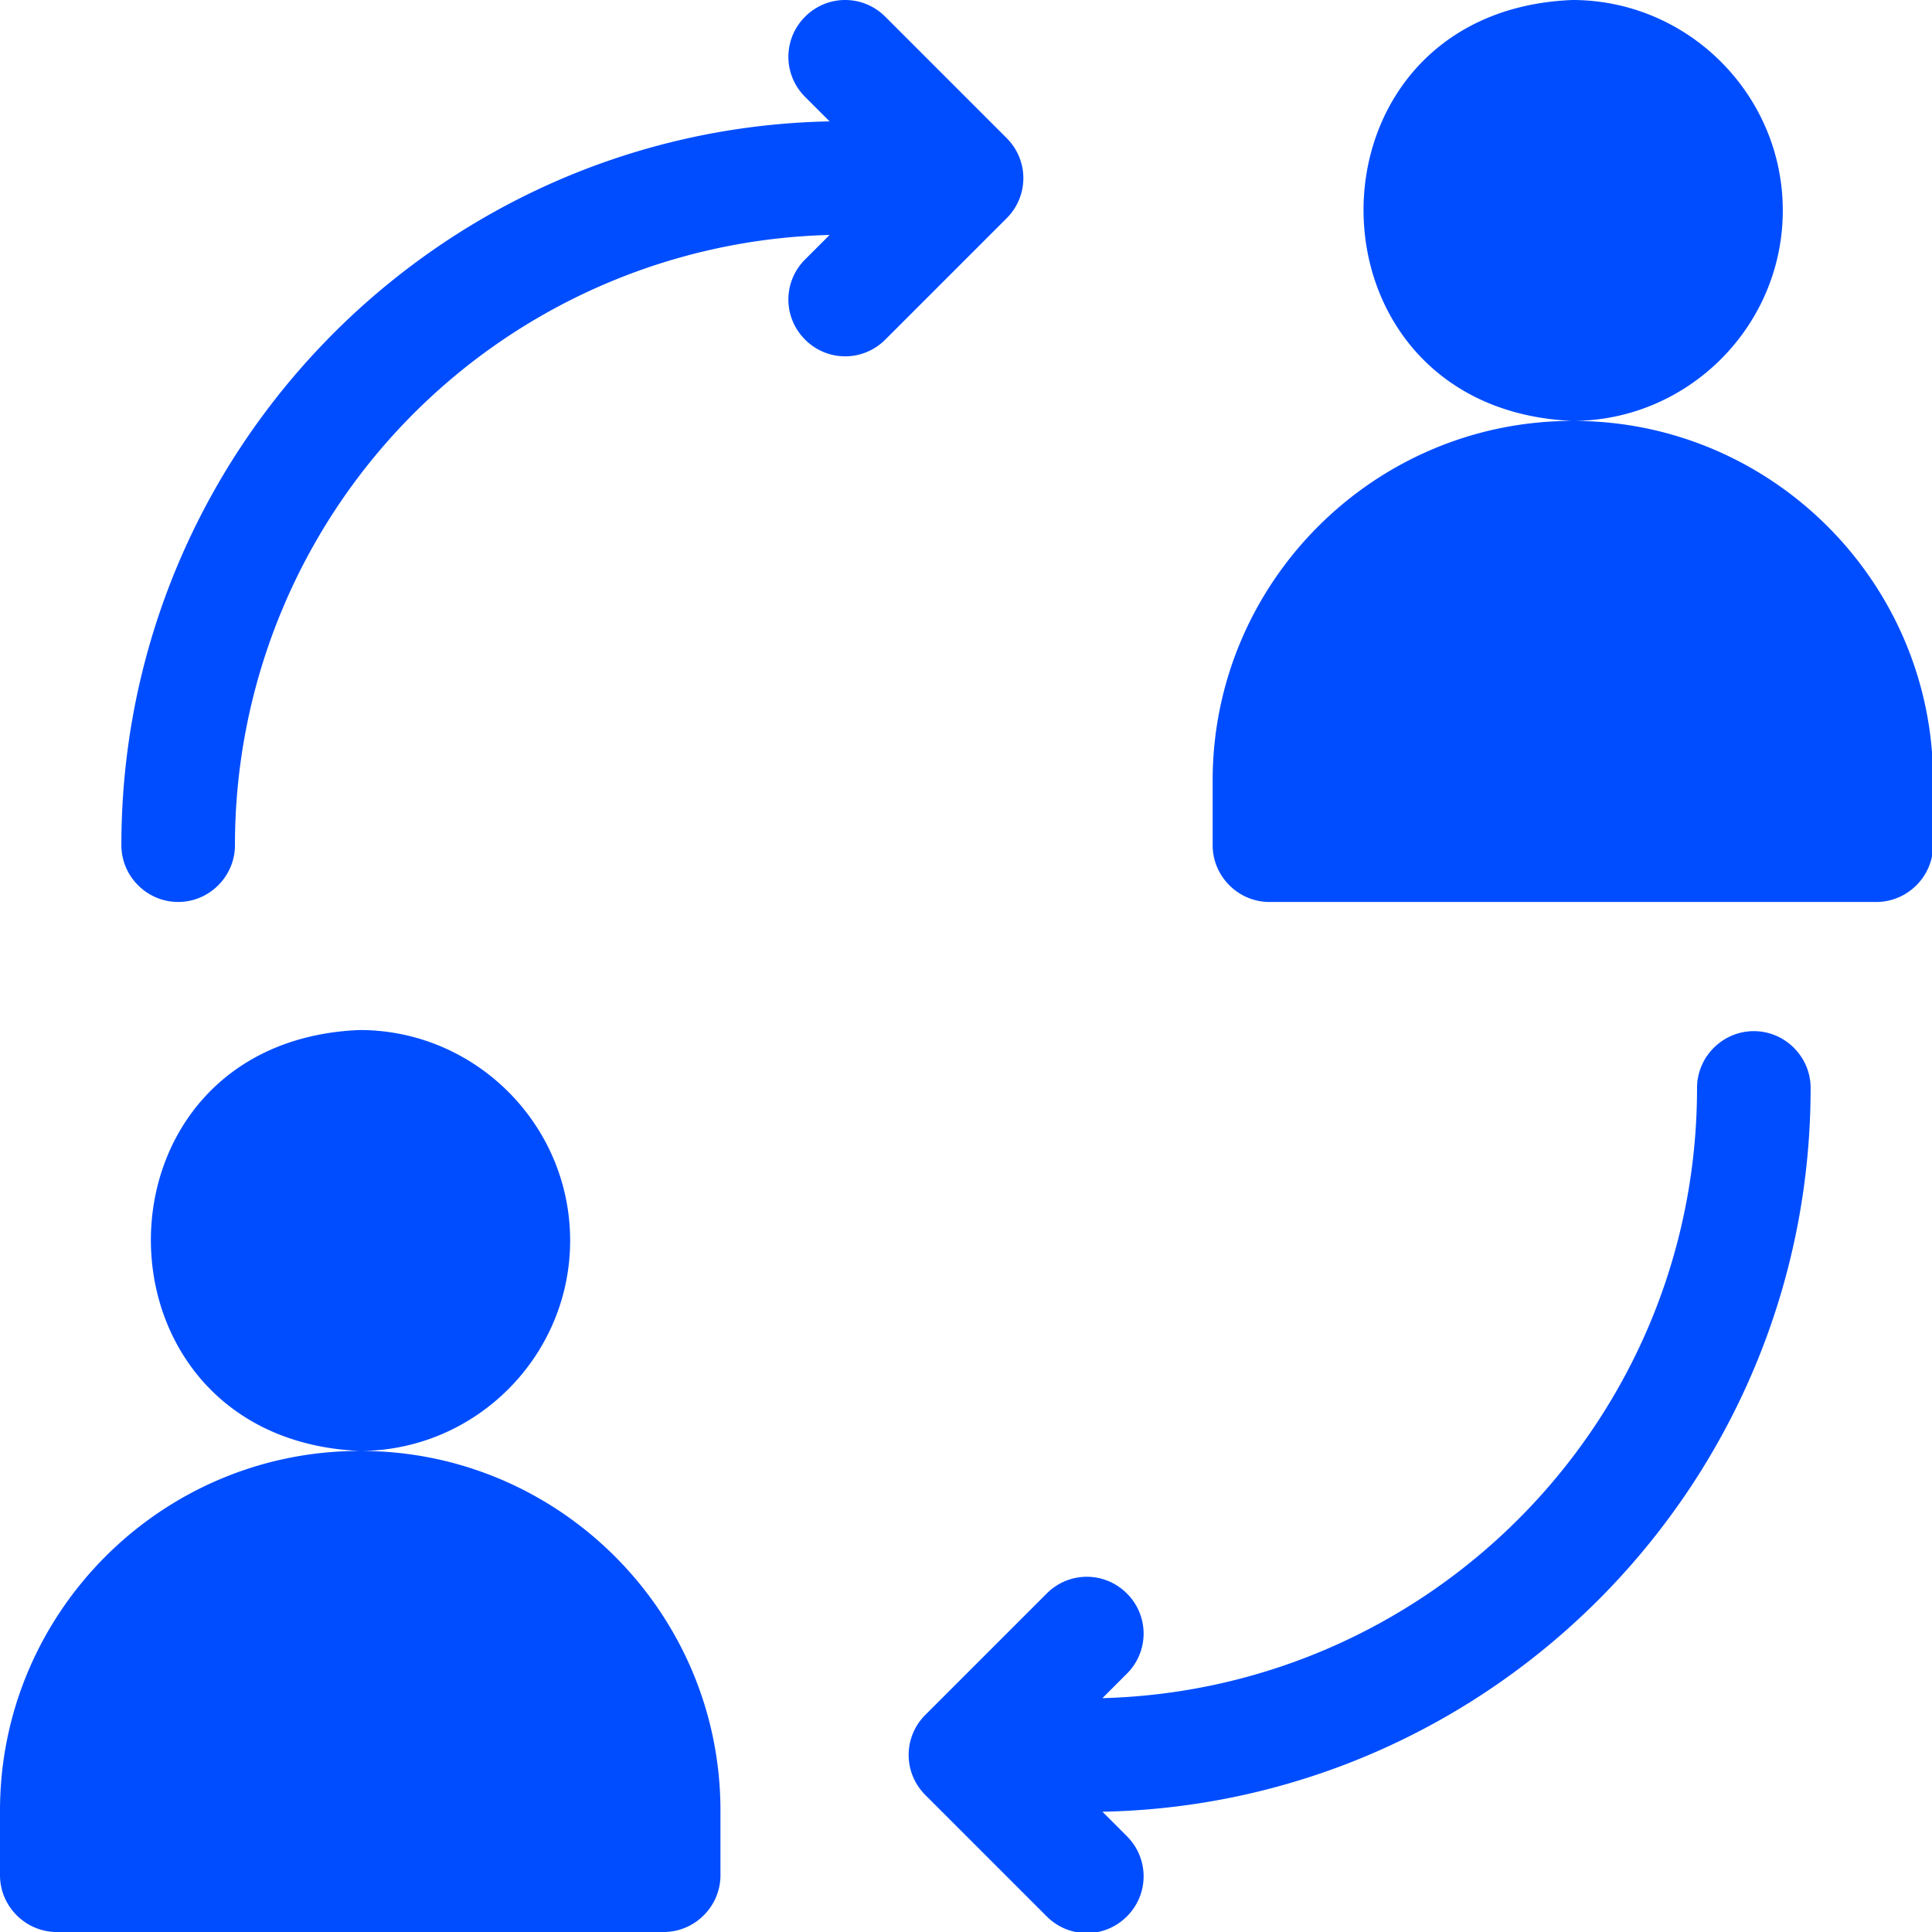 <svg xmlns="http://www.w3.org/2000/svg" xml:space="preserve" width="31.436" height="31.436" style="shape-rendering:geometricPrecision;text-rendering:geometricPrecision;image-rendering:optimizeQuality;fill-rule:evenodd;clip-rule:evenodd" viewBox="0 0 17.35 17.35"><path d="M16.01 1.89C16.01.85 15.16 0 14.12 0c-2.5.1-2.5 3.67 0 3.78 1.04 0 1.89-.85 1.89-1.89m-1.89 1.89c-1.78 0-3.23 1.45-3.23 3.23v.58c0 .28.23.51.51.51h5.45c.28 0 .51-.23.51-.51v-.58c0-1.78-1.45-3.23-3.23-3.23zm-9 7.36c0-1.04-.85-1.89-1.89-1.89-2.5.1-2.5 3.67 0 3.78 1.04 0 1.89-.85 1.89-1.89m-1.89 1.89C1.45 13.03 0 14.48 0 16.26v.58c0 .28.23.51.51.51h5.45c.28 0 .51-.23.51-.51v-.58c0-1.78-1.45-3.23-3.23-3.23zM9.04 1.24 7.95.15c-.2-.2-.52-.2-.72 0s-.2.52 0 .72l.22.22c-3.52.07-6.36 2.96-6.36 6.5 0 .28.23.51.51.51s.51-.23.51-.51a5.48 5.48 0 0 1 5.34-5.48l-.22.22c-.2.2-.2.52 0 .72s.52.2.72 0l1.09-1.09c.2-.2.2-.52 0-.72m6.71 8.02c-.28 0-.51.23-.51.51 0 2.98-2.38 5.4-5.34 5.48l.22-.22c.2-.2.2-.52 0-.72s-.52-.2-.72 0L8.31 15.4c-.2.2-.2.52 0 .72l1.09 1.09c.2.2.52.2.72 0s.2-.52 0-.72l-.22-.22c3.52-.07 6.36-2.96 6.36-6.5 0-.28-.23-.51-.51-.51" style="fill:#004dff;fill-rule:nonzero"/></svg>